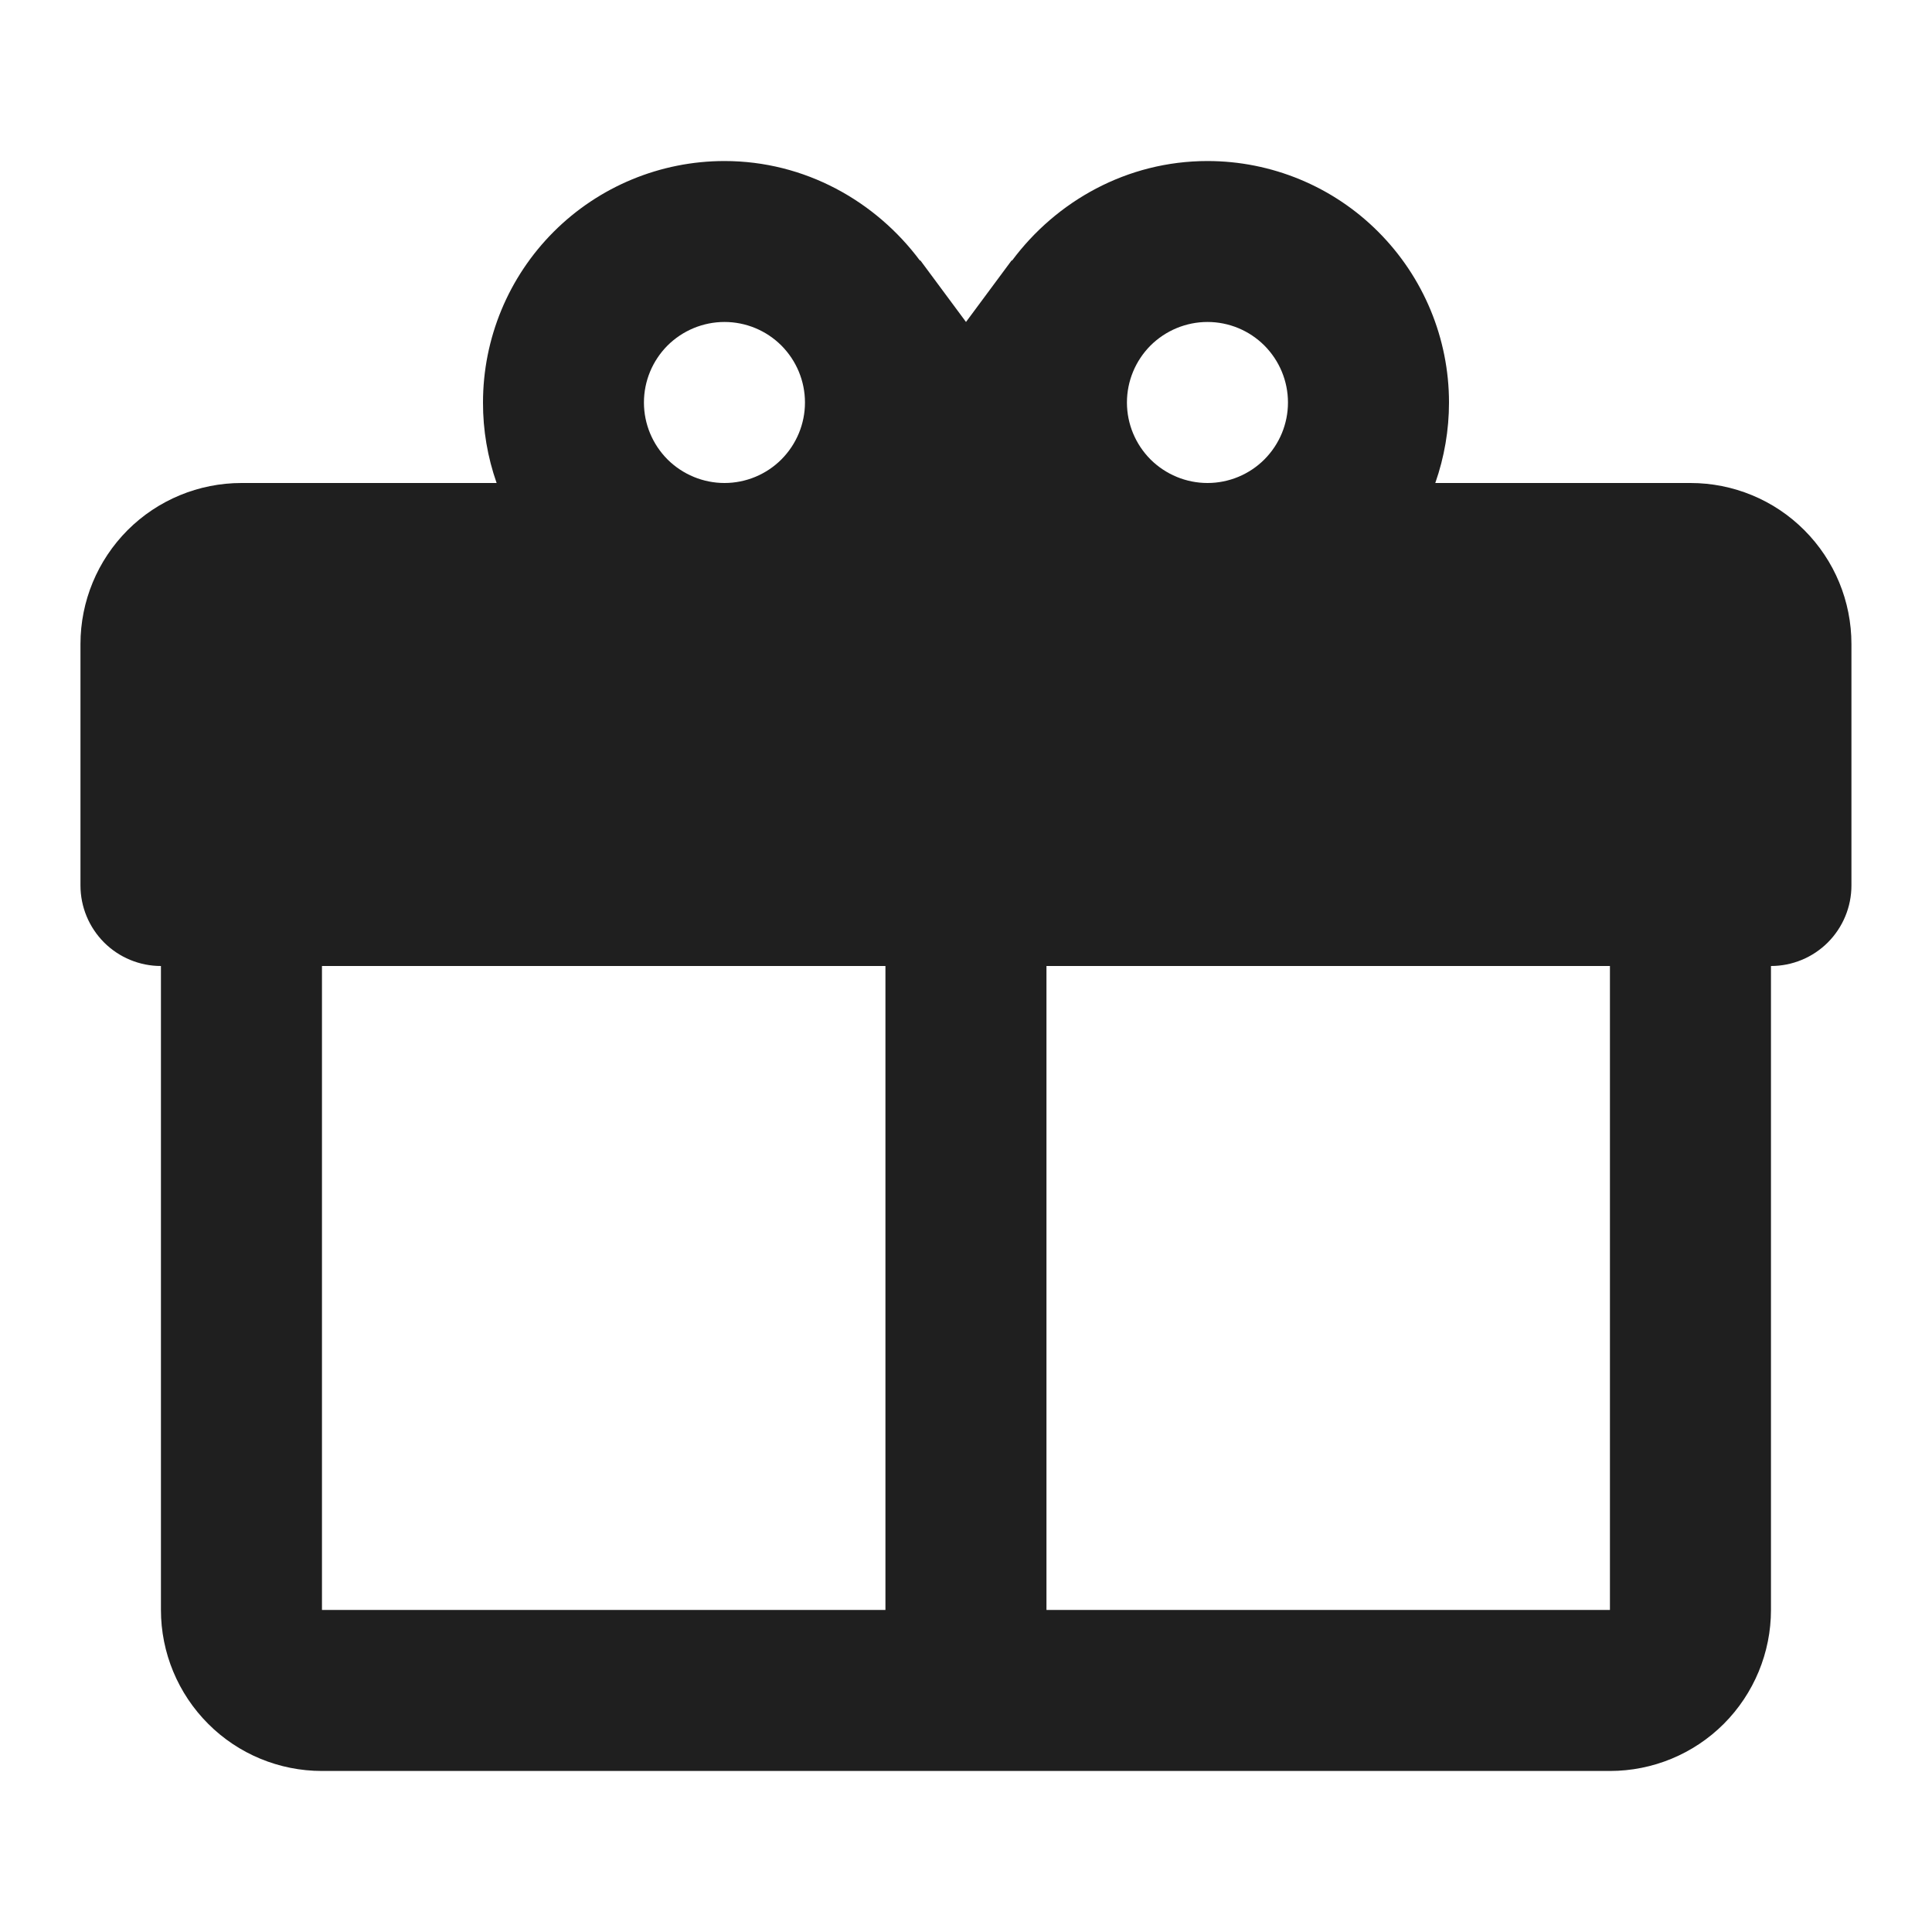 <svg xmlns="http://www.w3.org/2000/svg" fill="none" viewBox="0 0 20 20" height="20" width="20">
<path fill="#1F1F1F" d="M18.333 10V16.666C18.333 17.108 18.157 17.532 17.845 17.845C17.532 18.158 17.108 18.333 16.666 18.333H3.333C2.891 18.333 2.467 18.158 2.155 17.845C1.842 17.532 1.666 17.108 1.666 16.666V10C1.445 10 1.233 9.912 1.077 9.756C0.921 9.599 0.833 9.388 0.833 9.166V6.667C0.833 6.224 1.009 5.801 1.321 5.488C1.634 5.175 2.058 5 2.5 5H5.141C5.047 4.732 4.999 4.45 5 4.167C5 3.503 5.263 2.868 5.732 2.399C6.201 1.93 6.837 1.667 7.5 1.667C8.333 1.667 9.066 2.083 9.525 2.7V2.692L10 3.333L10.475 2.692V2.7C10.933 2.083 11.666 1.667 12.5 1.667C13.163 1.667 13.799 1.93 14.267 2.399C14.736 2.868 15 3.503 15 4.167C15 4.45 14.952 4.732 14.858 5H17.5C17.942 5 18.366 5.175 18.678 5.488C18.991 5.801 19.166 6.224 19.166 6.667V9.166C19.166 9.388 19.078 9.599 18.922 9.756C18.766 9.912 18.554 10 18.333 10ZM3.333 16.666H9.166V10H3.333V16.666ZM16.666 16.666V10H10.833V16.666H16.666ZM7.5 3.333C7.279 3.333 7.067 3.421 6.91 3.577C6.754 3.734 6.666 3.945 6.666 4.167C6.666 4.388 6.754 4.599 6.91 4.756C7.067 4.912 7.279 5 7.5 5C7.721 5 7.933 4.912 8.089 4.756C8.245 4.599 8.333 4.388 8.333 4.167C8.333 3.945 8.245 3.734 8.089 3.577C7.933 3.421 7.721 3.333 7.5 3.333ZM12.5 3.333C12.279 3.333 12.067 3.421 11.91 3.577C11.754 3.734 11.666 3.945 11.666 4.167C11.666 4.388 11.754 4.599 11.91 4.756C12.067 4.912 12.279 5 12.5 5C12.721 5 12.933 4.912 13.089 4.756C13.245 4.599 13.333 4.388 13.333 4.167C13.333 3.945 13.245 3.734 13.089 3.577C12.933 3.421 12.721 3.333 12.5 3.333Z"></path>
</svg>
